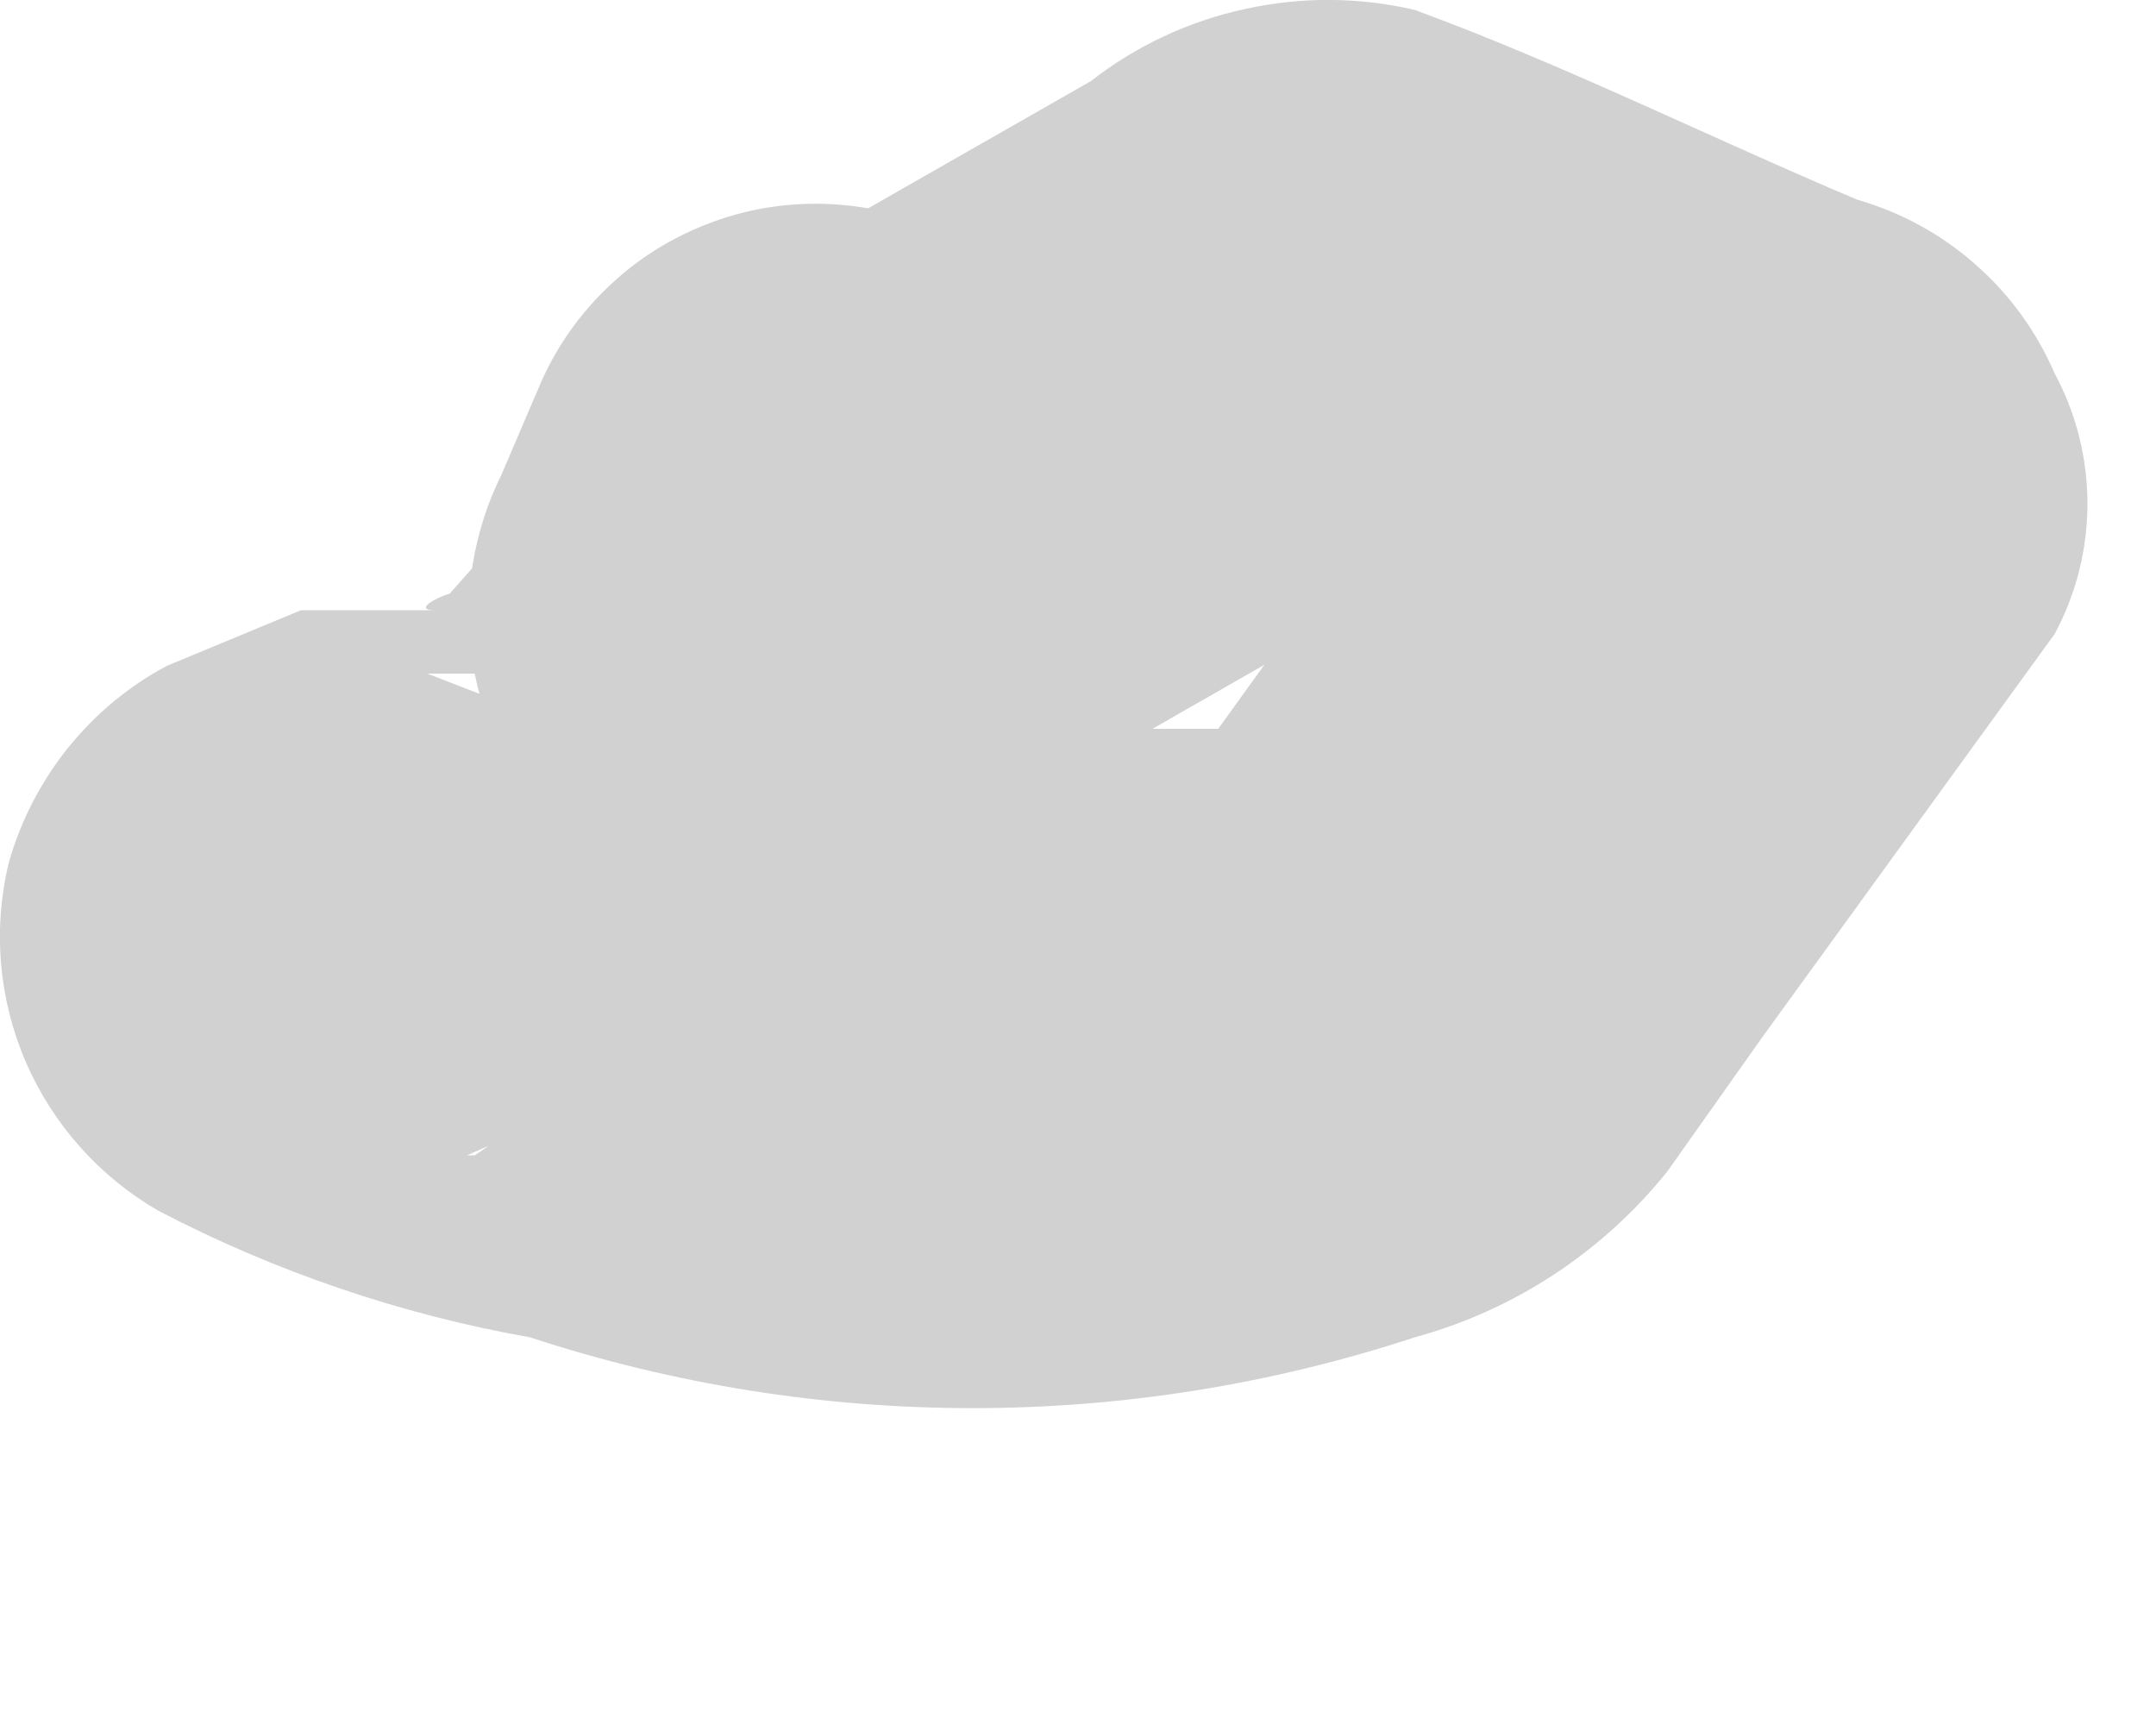 <?xml version="1.0" encoding="utf-8"?>
<svg xmlns="http://www.w3.org/2000/svg" fill="none" height="100%" overflow="visible" preserveAspectRatio="none" style="display: block;" viewBox="0 0 5 4" width="100%">
<path d="M1.138 1.159C1.143 1.195 1.143 1.232 1.138 1.269C1.248 1.159 1.138 1.397 1.138 1.269L1.009 1.415C1.156 1.324 0.918 1.415 1.009 1.415H0.845H0.698L0.387 1.544C0.298 1.591 0.22 1.657 0.157 1.735C0.094 1.814 0.047 1.905 0.02 2.002C-0.017 2.156 -0.003 2.317 0.06 2.463C0.123 2.608 0.231 2.729 0.368 2.808C0.639 2.949 0.929 3.048 1.229 3.101C1.896 3.32 2.615 3.32 3.281 3.101C3.512 3.038 3.717 2.903 3.867 2.716L4.087 2.405L4.765 1.47C4.815 1.377 4.841 1.273 4.841 1.168C4.841 1.063 4.815 0.959 4.765 0.866C4.723 0.769 4.661 0.683 4.581 0.613C4.502 0.543 4.408 0.492 4.307 0.463C3.959 0.316 3.629 0.151 3.281 0.023C3.152 -0.007 3.017 -0.008 2.887 0.021C2.757 0.049 2.635 0.106 2.53 0.188L1.889 0.554L1.431 0.811C1.274 0.906 1.159 1.058 1.112 1.236C1.064 1.413 1.086 1.602 1.174 1.763C1.273 1.917 1.426 2.028 1.603 2.072C1.78 2.116 1.968 2.091 2.127 2.002L3.409 1.269H2.878L3.941 1.708L3.538 0.701L2.64 1.947L2.878 1.69H2.768H2.475H2.292H1.742H1.577H1.321L0.991 1.562H1.101C1.173 1.603 1.236 1.659 1.286 1.725C1.337 1.791 1.373 1.866 1.394 1.947V2.313C1.338 2.463 1.235 2.592 1.101 2.679C1.101 2.679 1.266 2.679 0.973 2.679H1.083L1.541 2.478C1.912 2.268 2.221 1.965 2.438 1.599C2.5 1.52 2.544 1.43 2.567 1.333C2.591 1.237 2.593 1.136 2.575 1.038C2.556 0.941 2.517 0.848 2.459 0.767C2.402 0.686 2.328 0.618 2.242 0.568C2.156 0.517 2.061 0.486 1.962 0.476C1.863 0.466 1.763 0.477 1.669 0.509C1.575 0.541 1.488 0.592 1.416 0.66C1.343 0.728 1.286 0.81 1.248 0.902L1.138 1.159Z" fill="#D1D1D1" id="Vector"/>
</svg>